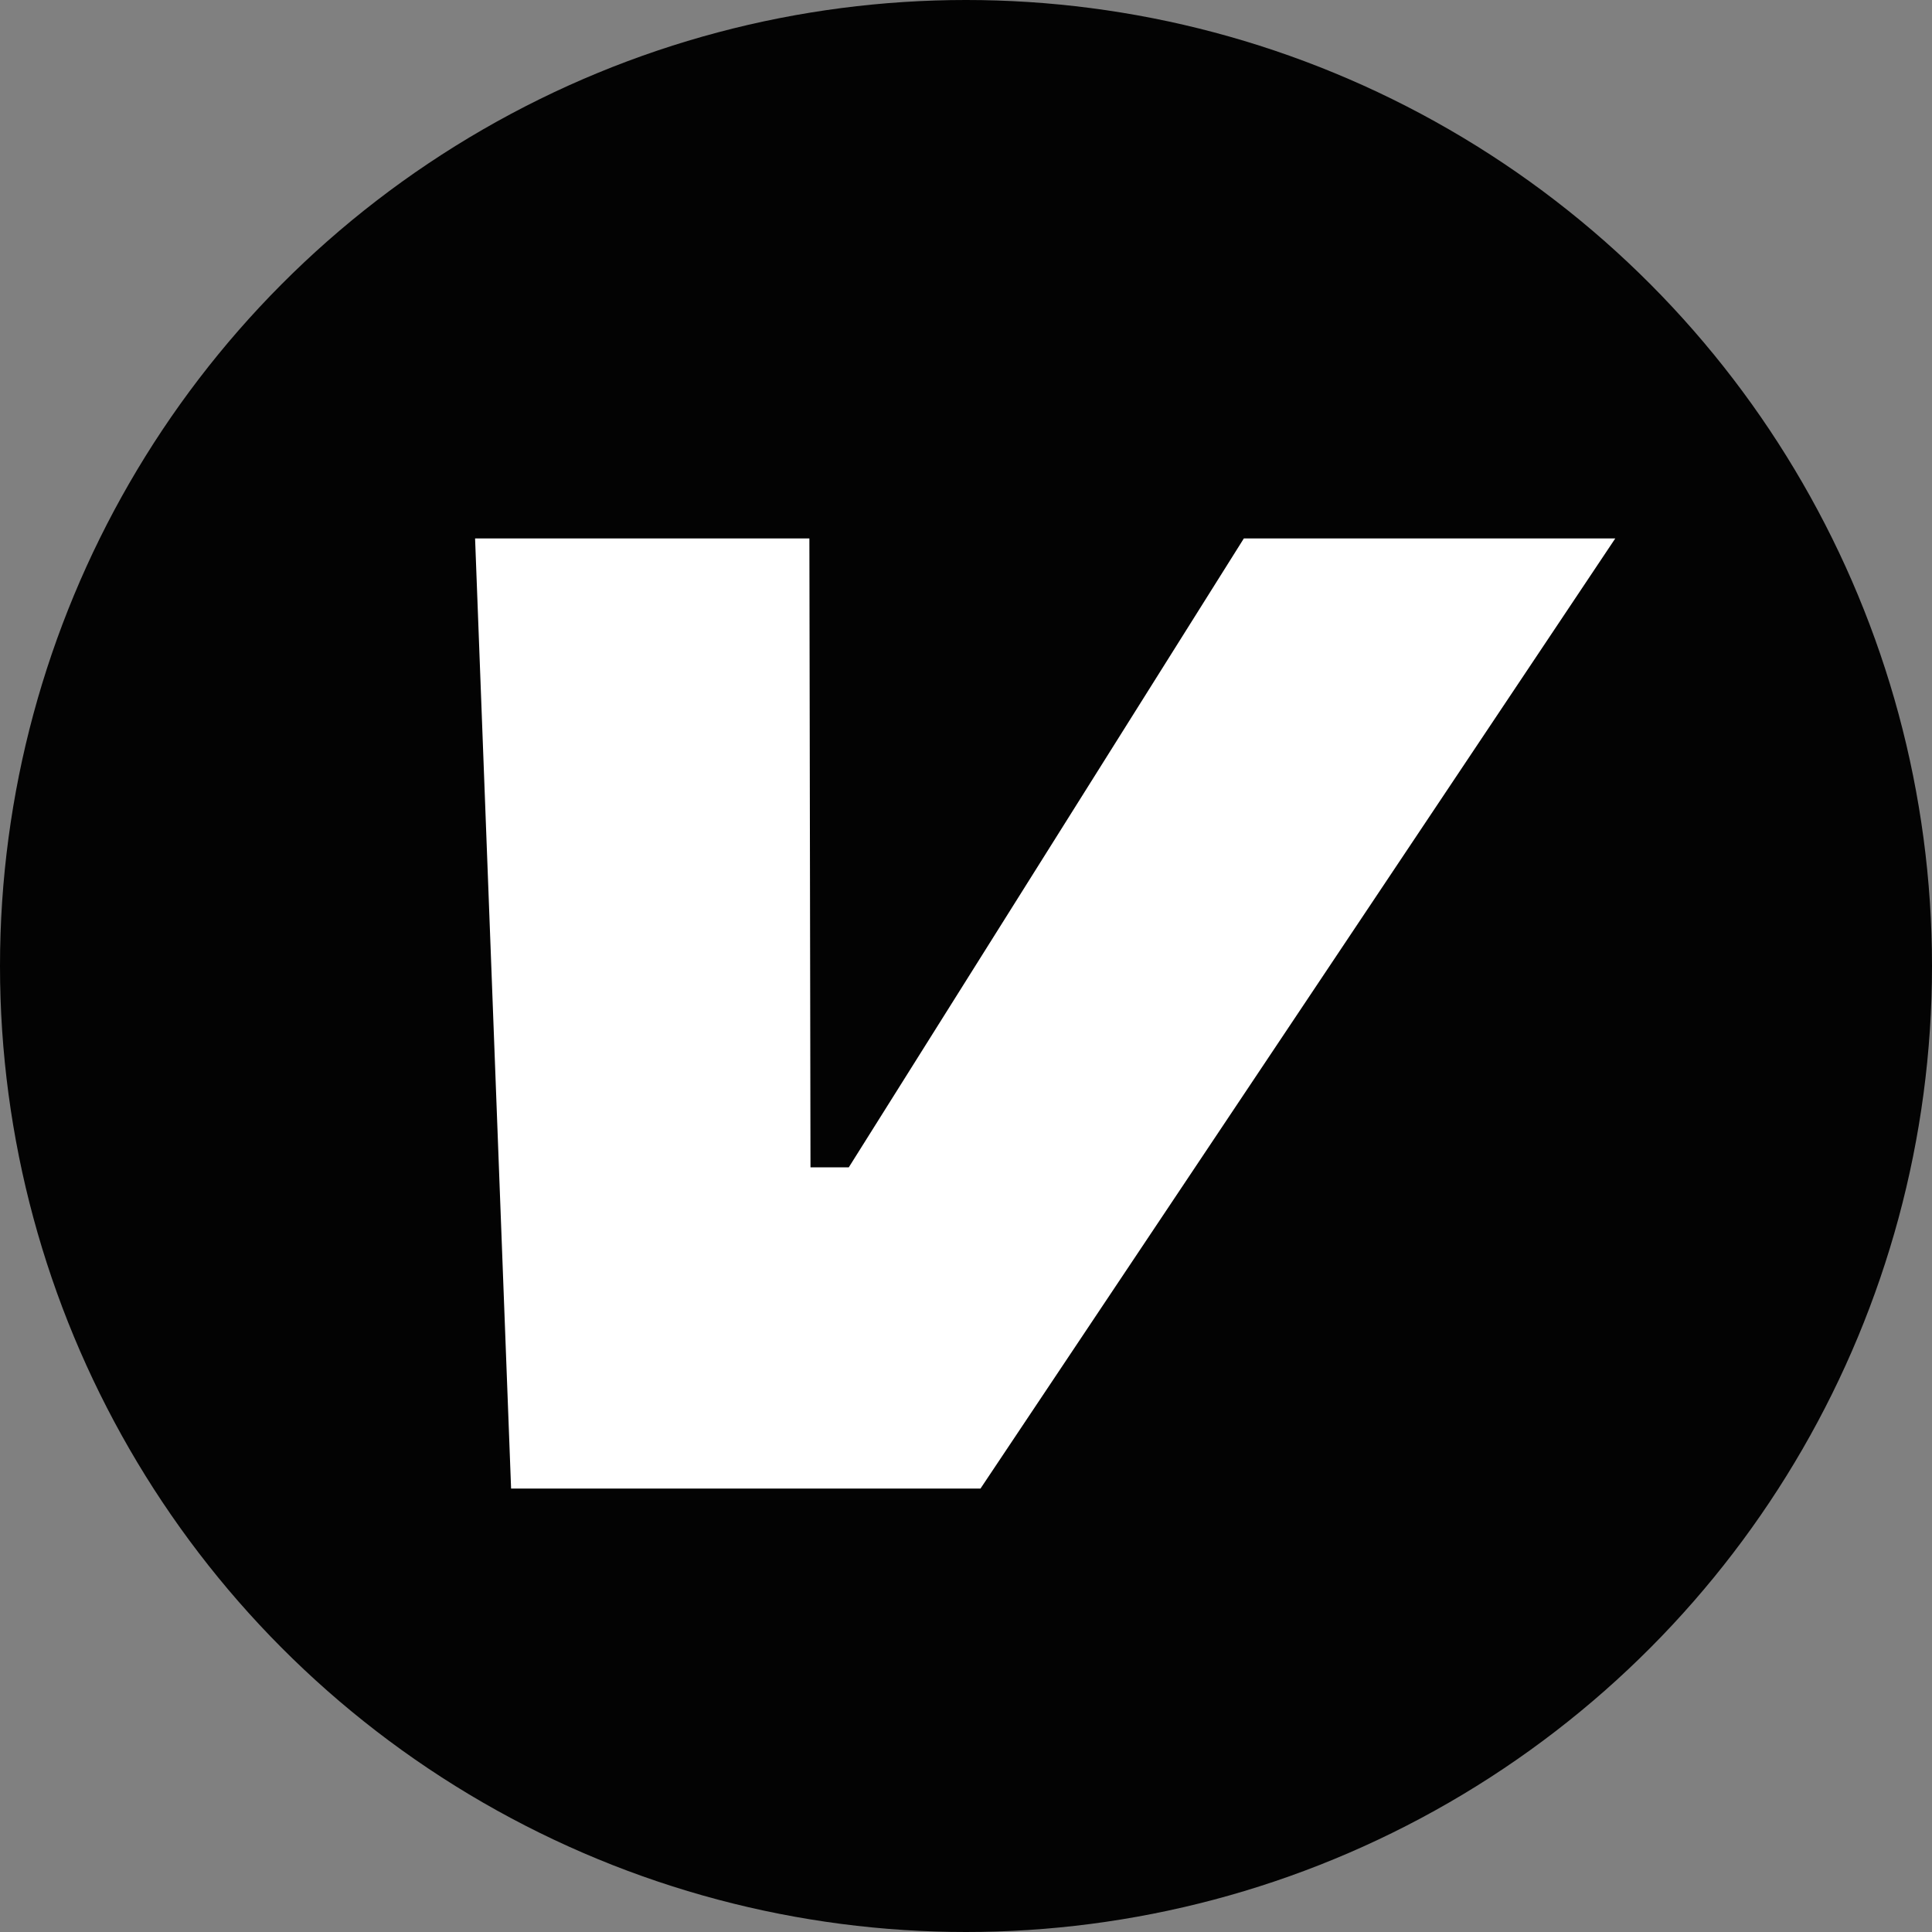 <svg width="61" height="61" viewBox="0 0 61 61" fill="none" xmlns="http://www.w3.org/2000/svg">
<rect x="0" y="0" width="61" height="61" fill="#808080" stroke="none"/>
<circle cx="30.5" cy="30.5" r="30.5" fill="#030303"/>
<path d="M16.137 47L15 17H25.555L25.59 36.857H26.799L39.273 17H51L30.957 47H16.137Z" fill="white"/>
</svg>
